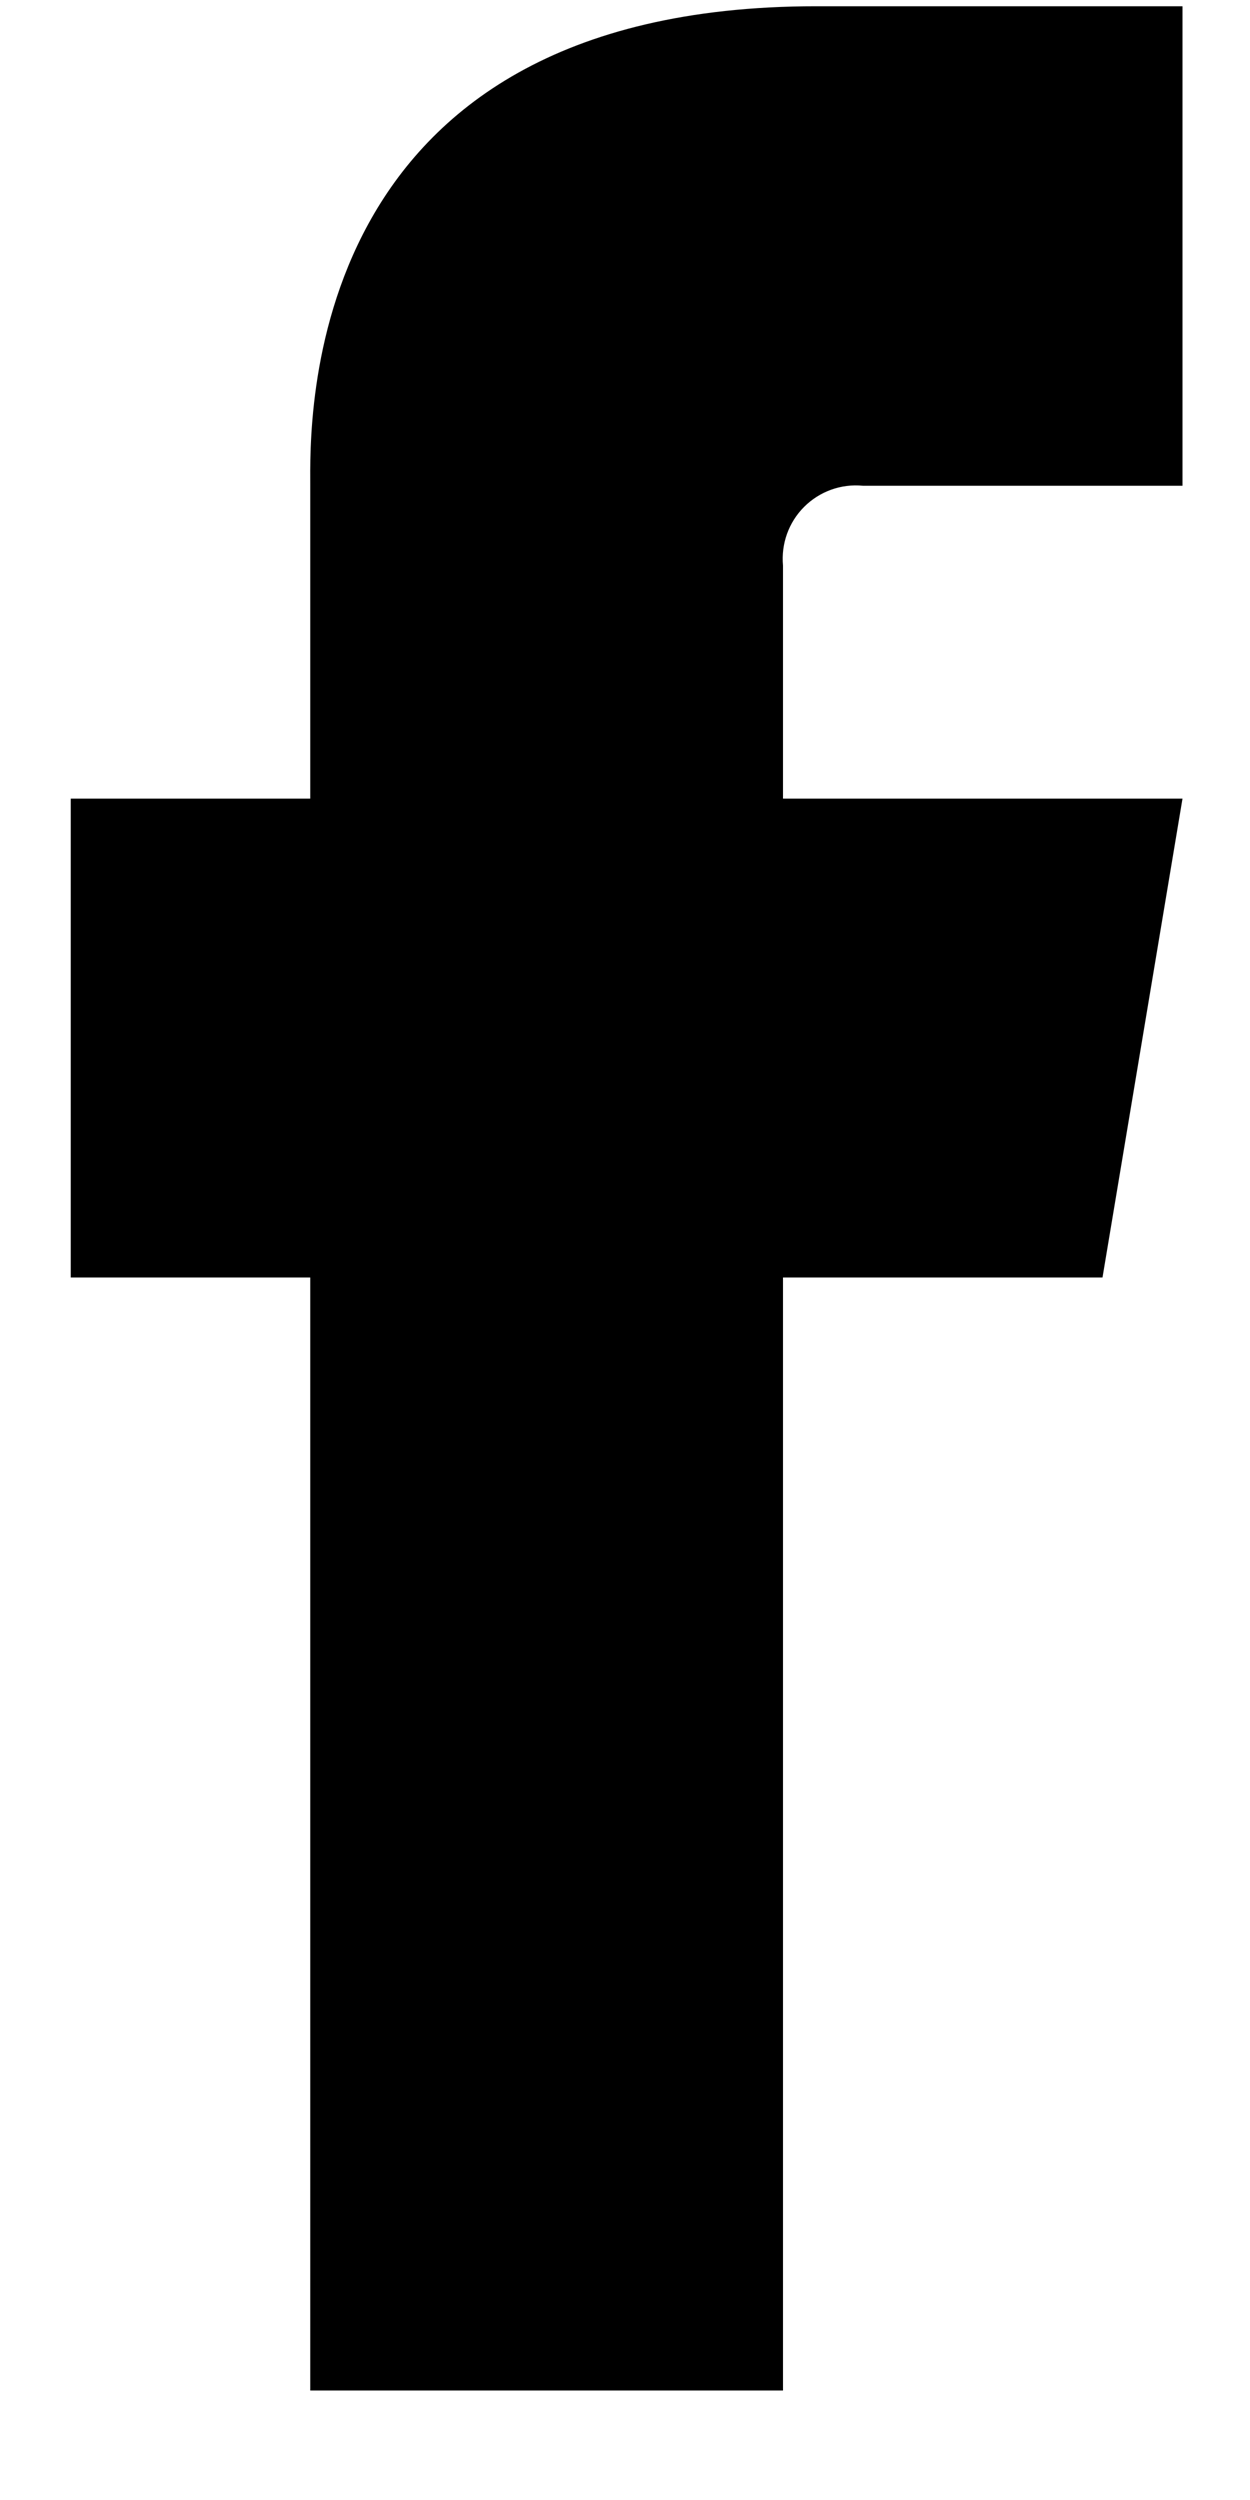 <?xml version="1.0" encoding="UTF-8"?>
<svg width="10px" height="20px" viewBox="0 0 10 20" version="1.1" xmlns="http://www.w3.org/2000/svg" xmlns:xlink="http://www.w3.org/1999/xlink">
    <!-- Generator: Sketch 58 (84663) - https://sketch.com -->
    <title>Group 1492</title>
    <desc>Created with Sketch.</desc>
    <g id="null" stroke="none" stroke-width="1" fill="none" fill-rule="evenodd">
        <g id="2" transform="translate(-1185, -632)" fill="#000000">
            <g id="Group-1493" transform="translate(1119.274, 621.608)">
                <g id="Artwork-2">
                    <g id="Group-20">
                        <g id="Group-1492" transform="translate(66.289, 10.442)">
                            <polygon id="Path-631" points="8.257 10.17 0.003 10.17 0.003 6.339 8.897 6.339"></polygon>
                            <path d="M1.919,3.836 L1.919,19.074 L5.701,19.074 C5.701,9.341 5.701,4.475 5.701,4.475 C5.685,4.301 5.746,4.129 5.87,4.005 C5.994,3.881 6.166,3.819 6.34,3.836 C6.34,3.836 7.193,3.836 8.897,3.836 L8.897,0 C6.944,0 5.968,0 5.968,0 C1.813,0 1.919,3.357 1.919,3.836" id="Path-632"></path>
                        </g>
                    </g>
                </g>
            </g>
        </g>
    </g>
</svg>